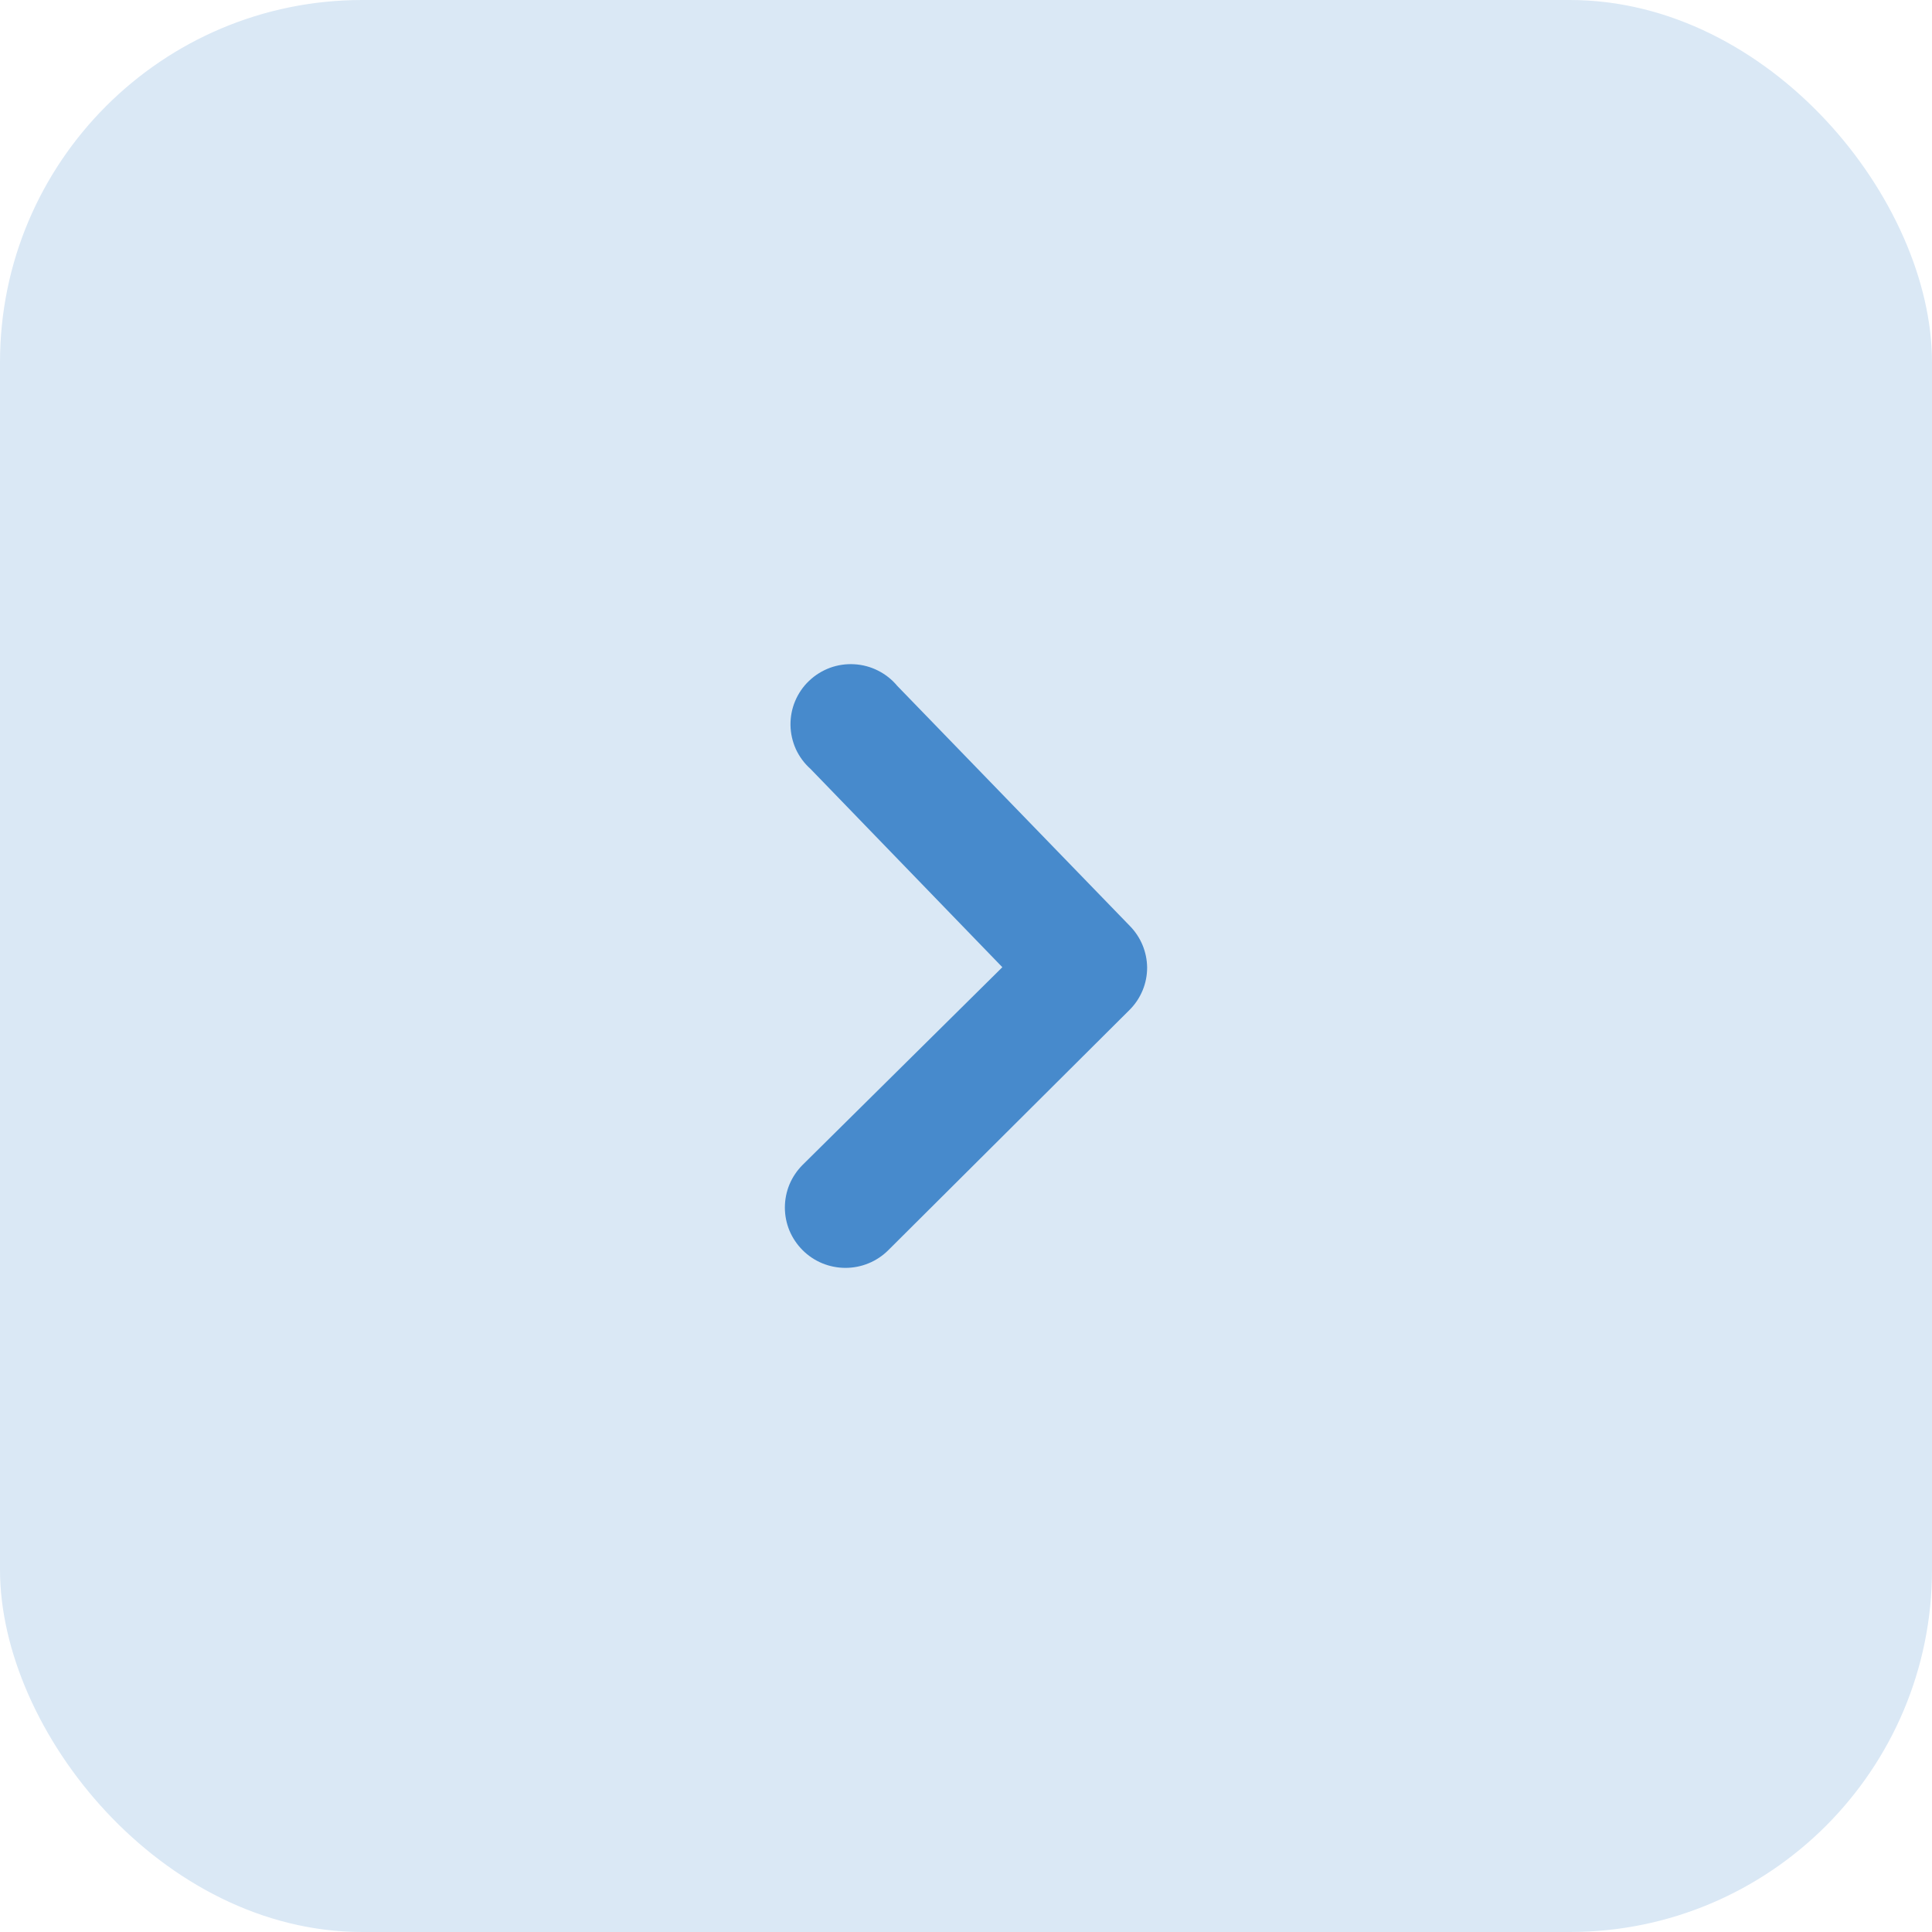 <svg width="32" height="32" viewBox="0 0 32 32" fill="none" xmlns="http://www.w3.org/2000/svg">
    <rect width="32" height="32" rx="6" fill="#DAE8F5"/>
    <path d="M19 16.02C19.001 16.151 18.976 16.28 18.926 16.402C18.876 16.523 18.803 16.633 18.71 16.726L14.713 20.707C14.62 20.8 14.509 20.874 14.387 20.924C14.266 20.974 14.135 21 14.003 21C13.872 21 13.741 20.974 13.619 20.924C13.498 20.874 13.387 20.8 13.294 20.707C13.201 20.614 13.127 20.504 13.076 20.383C13.026 20.262 13 20.132 13 20.001C13 19.869 13.026 19.739 13.076 19.618C13.127 19.497 13.201 19.387 13.294 19.294L16.602 16.02L13.424 12.735C13.322 12.644 13.239 12.532 13.182 12.408C13.126 12.283 13.095 12.148 13.093 12.011C13.091 11.874 13.117 11.738 13.17 11.612C13.223 11.486 13.301 11.371 13.401 11.277C13.5 11.182 13.618 11.109 13.747 11.061C13.876 11.014 14.013 10.994 14.15 11.002C14.288 11.01 14.422 11.046 14.544 11.108C14.667 11.17 14.775 11.256 14.863 11.362L18.72 15.343C18.896 15.525 18.996 15.767 19 16.02Z" fill="#478ACC"/>
</svg>
